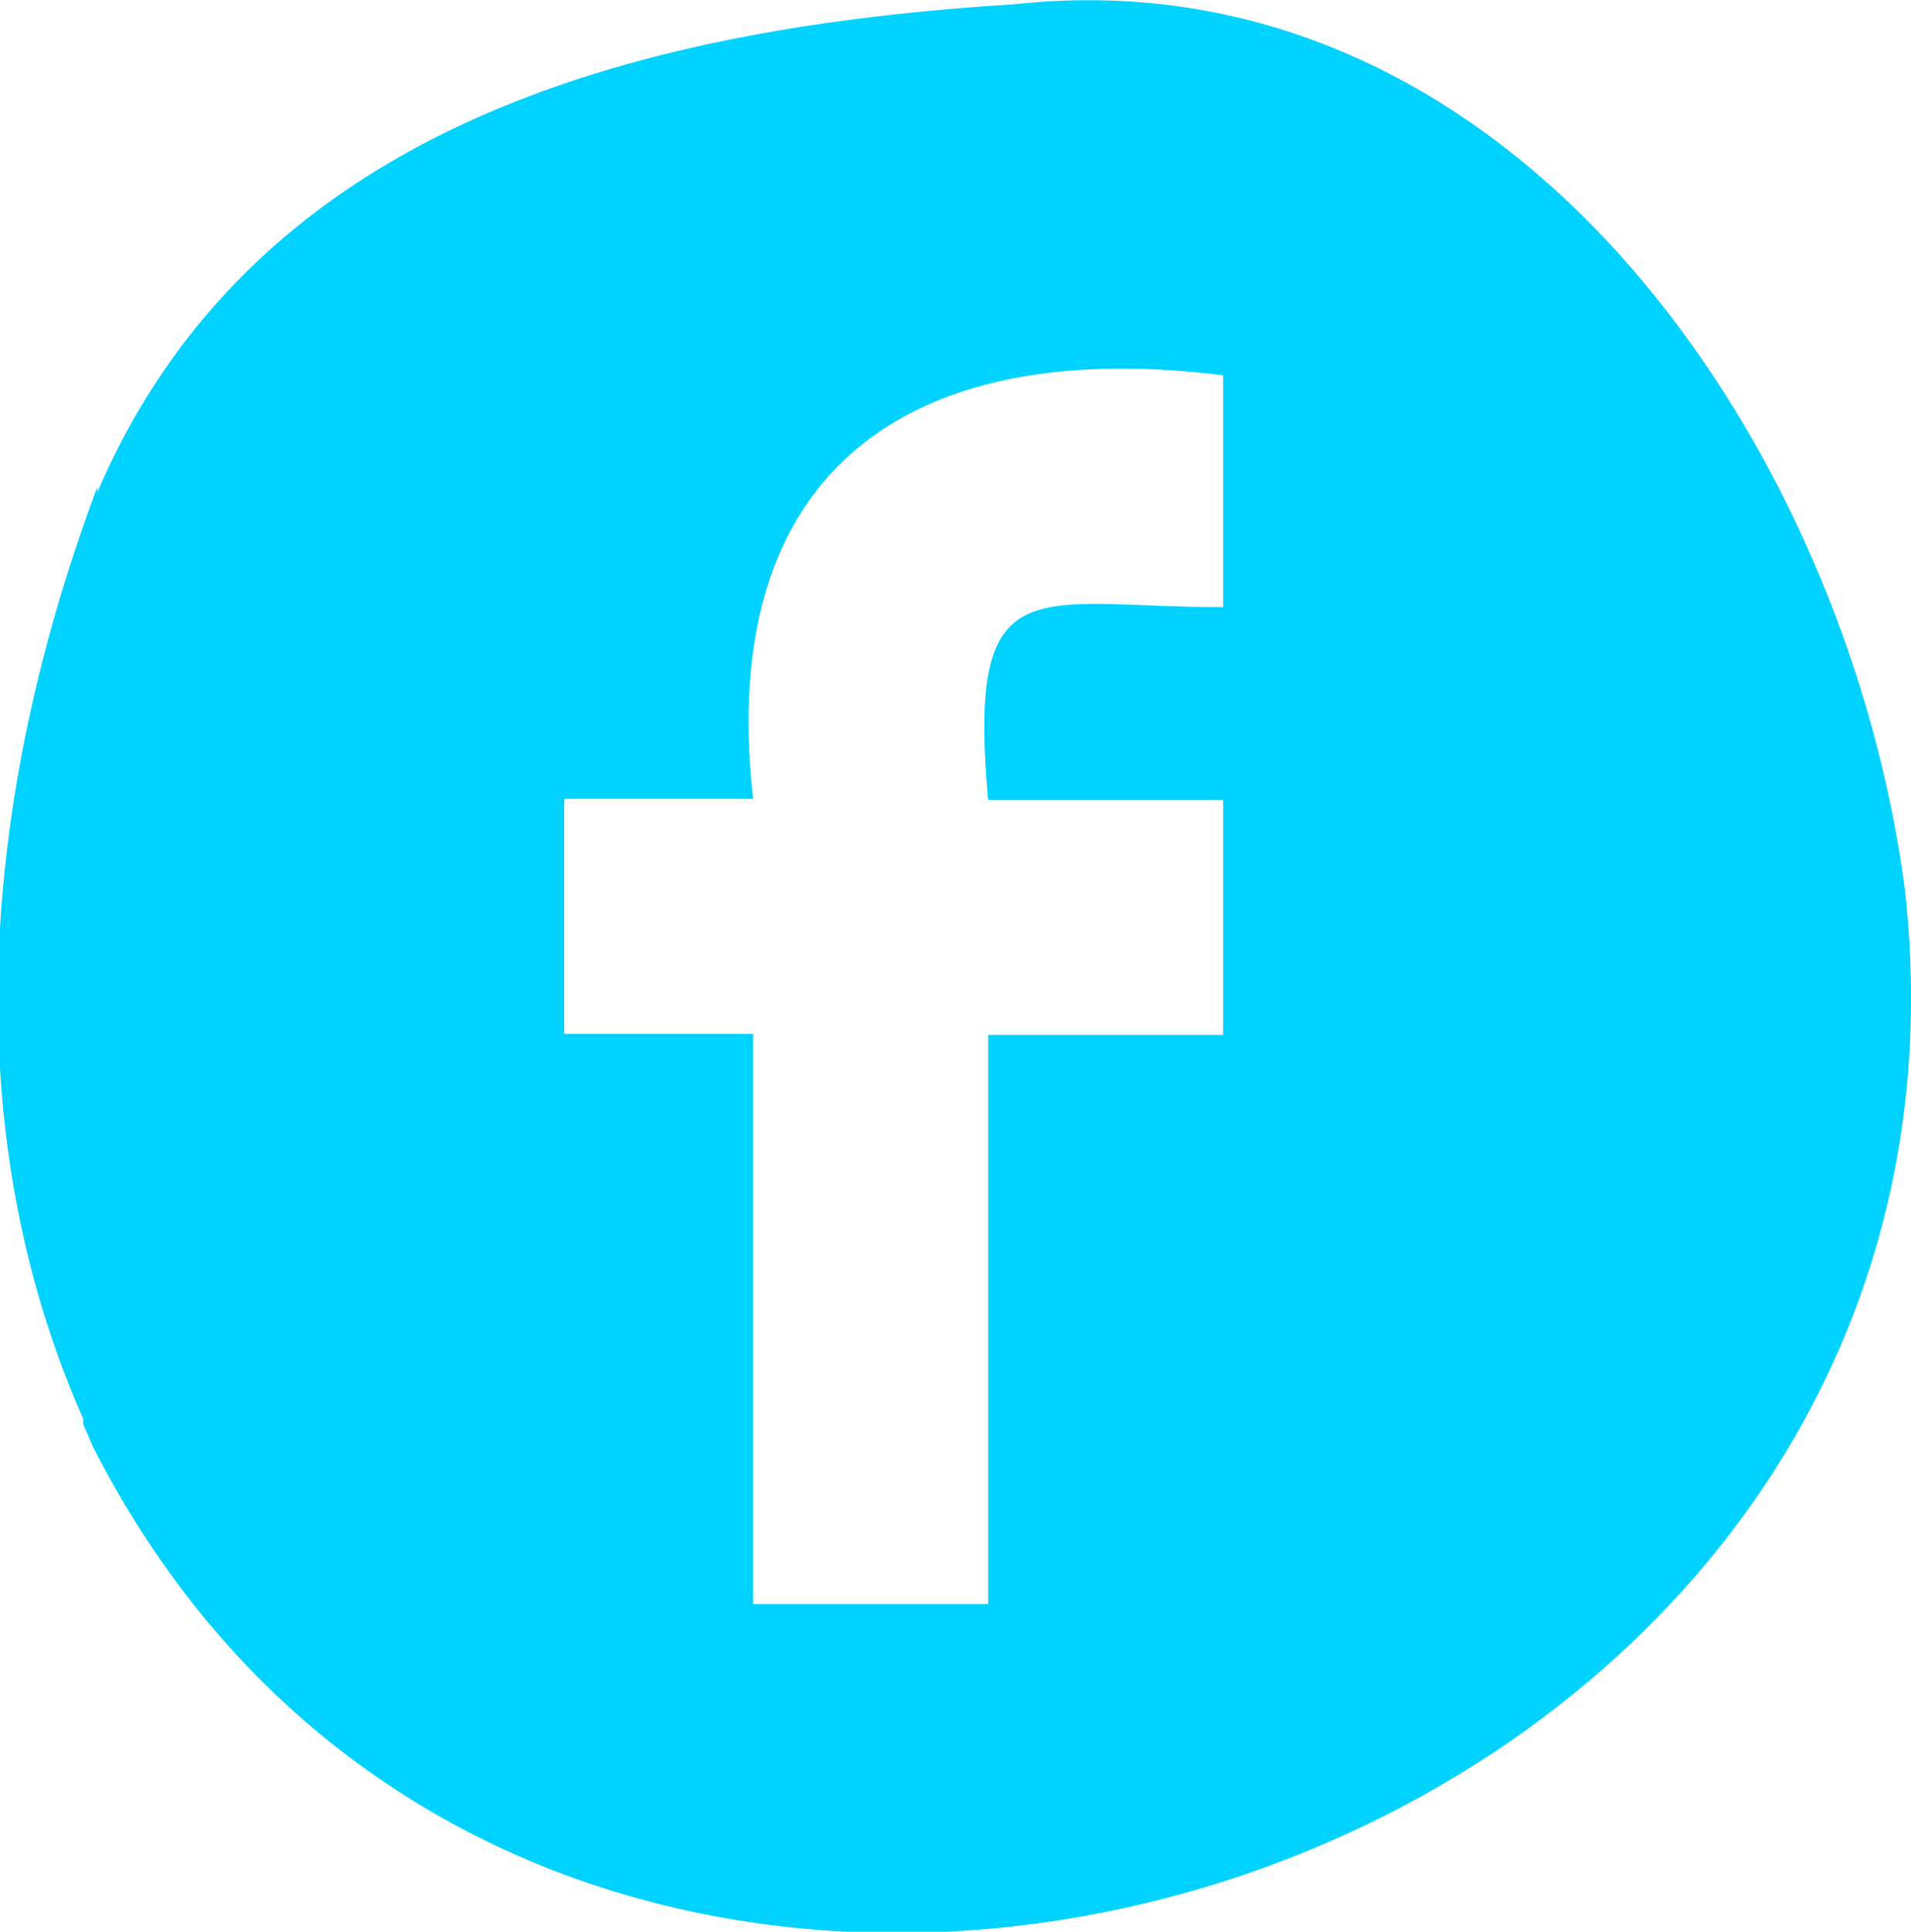 <?xml version="1.0" encoding="UTF-8"?> <svg xmlns="http://www.w3.org/2000/svg" id="Layer_1" data-name="Layer 1" viewBox="0 0 35.7 36.08"> <defs> <style>.cls-1{fill:#00d2ff;}</style> </defs> <path class="cls-1" d="M1007.63,470.89c-1.07-8.29-7.32-17.58-16.64-16.57-6.9.43-14.15,2.18-17.13,9.11a1,1,0,0,1,0-.1c-2.09,5.59-2.73,11.82-.27,17.4l0,0a.3.3,0,0,1,0,.1h0l.18.42v0C982.35,498.12,1009.69,489.69,1007.63,470.89Zm-21.5-2.9v.07h0S986.13,468,986.13,468Zm.47,21.36h0Zm.08,0Zm5-5.1h0Zm0,0h0l0,0Zm0,0h0Zm.35-10.33h0s0,.07,0,.11Zm2.86-12h0v3.66c-3.54,0-4.79-.82-4.39,3.6h4.39v4.39h-4.39V484.2h-4.39V473.55h-3.53v-4.39h3.53c-.7-6.21,3-8.64,8.78-7.91v.65Zm-3,6.52,0,0h0Zm9.6,16.57,0,0,0,0Zm0,0h0Zm0,0,0,0Z" transform="translate(-972.04 -454.24)"></path> <path class="cls-1" d="M994.89,461.88l0,0h0Z" transform="translate(-972.04 -454.24)"></path> <path class="cls-1" d="M994.83,464.85l0,0,0,0Z" transform="translate(-972.04 -454.24)"></path> </svg> 
